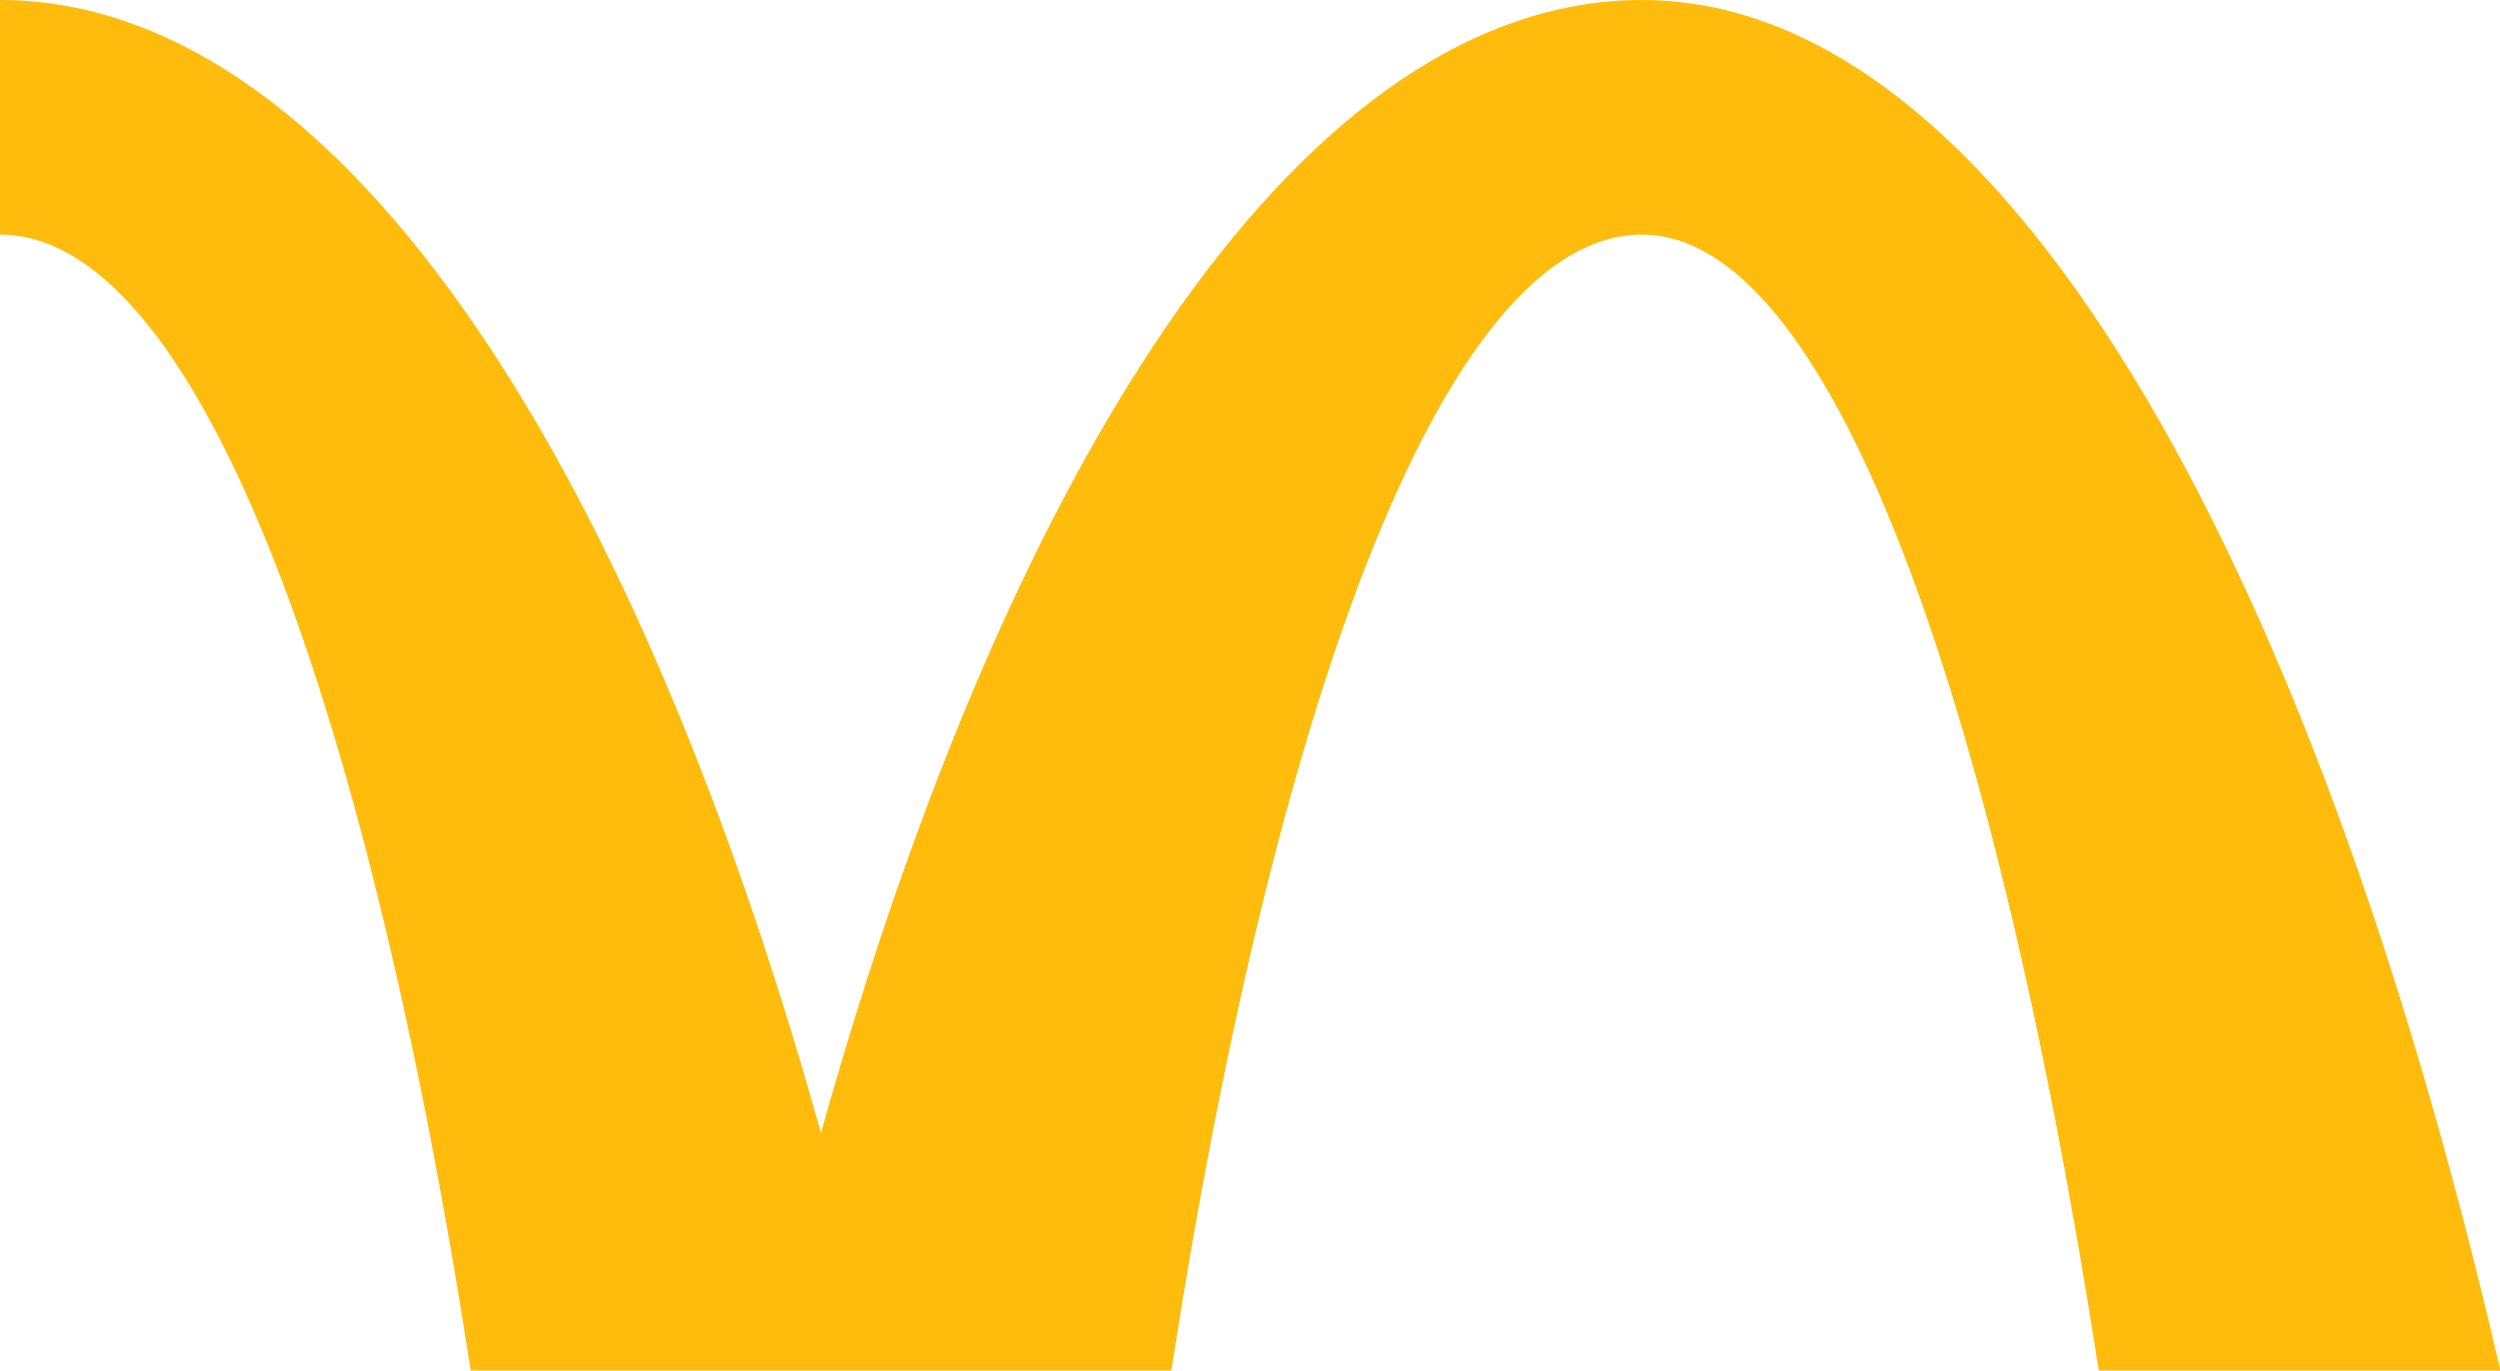<svg id="Layer_1" data-name="Layer 1" xmlns="http://www.w3.org/2000/svg" viewBox="0 0 318.95 174.85"><defs><style>.cls-1{fill:#ffbc0d;}</style></defs><path class="cls-1" d="M60.06,174.85h89.38C163.07,86.91,184.9,29.93,209.5,29.93c23.54,0,44.54,56.54,58.26,144.92H319C294.51,69,254.59,0,209.5,0c-42.32,0-80.06,56.38-104.76,144.54C80.07,56.38,42.31,0,0,0V29.93C24.59,29.93,46.42,86.91,60.06,174.85Z"/></svg>